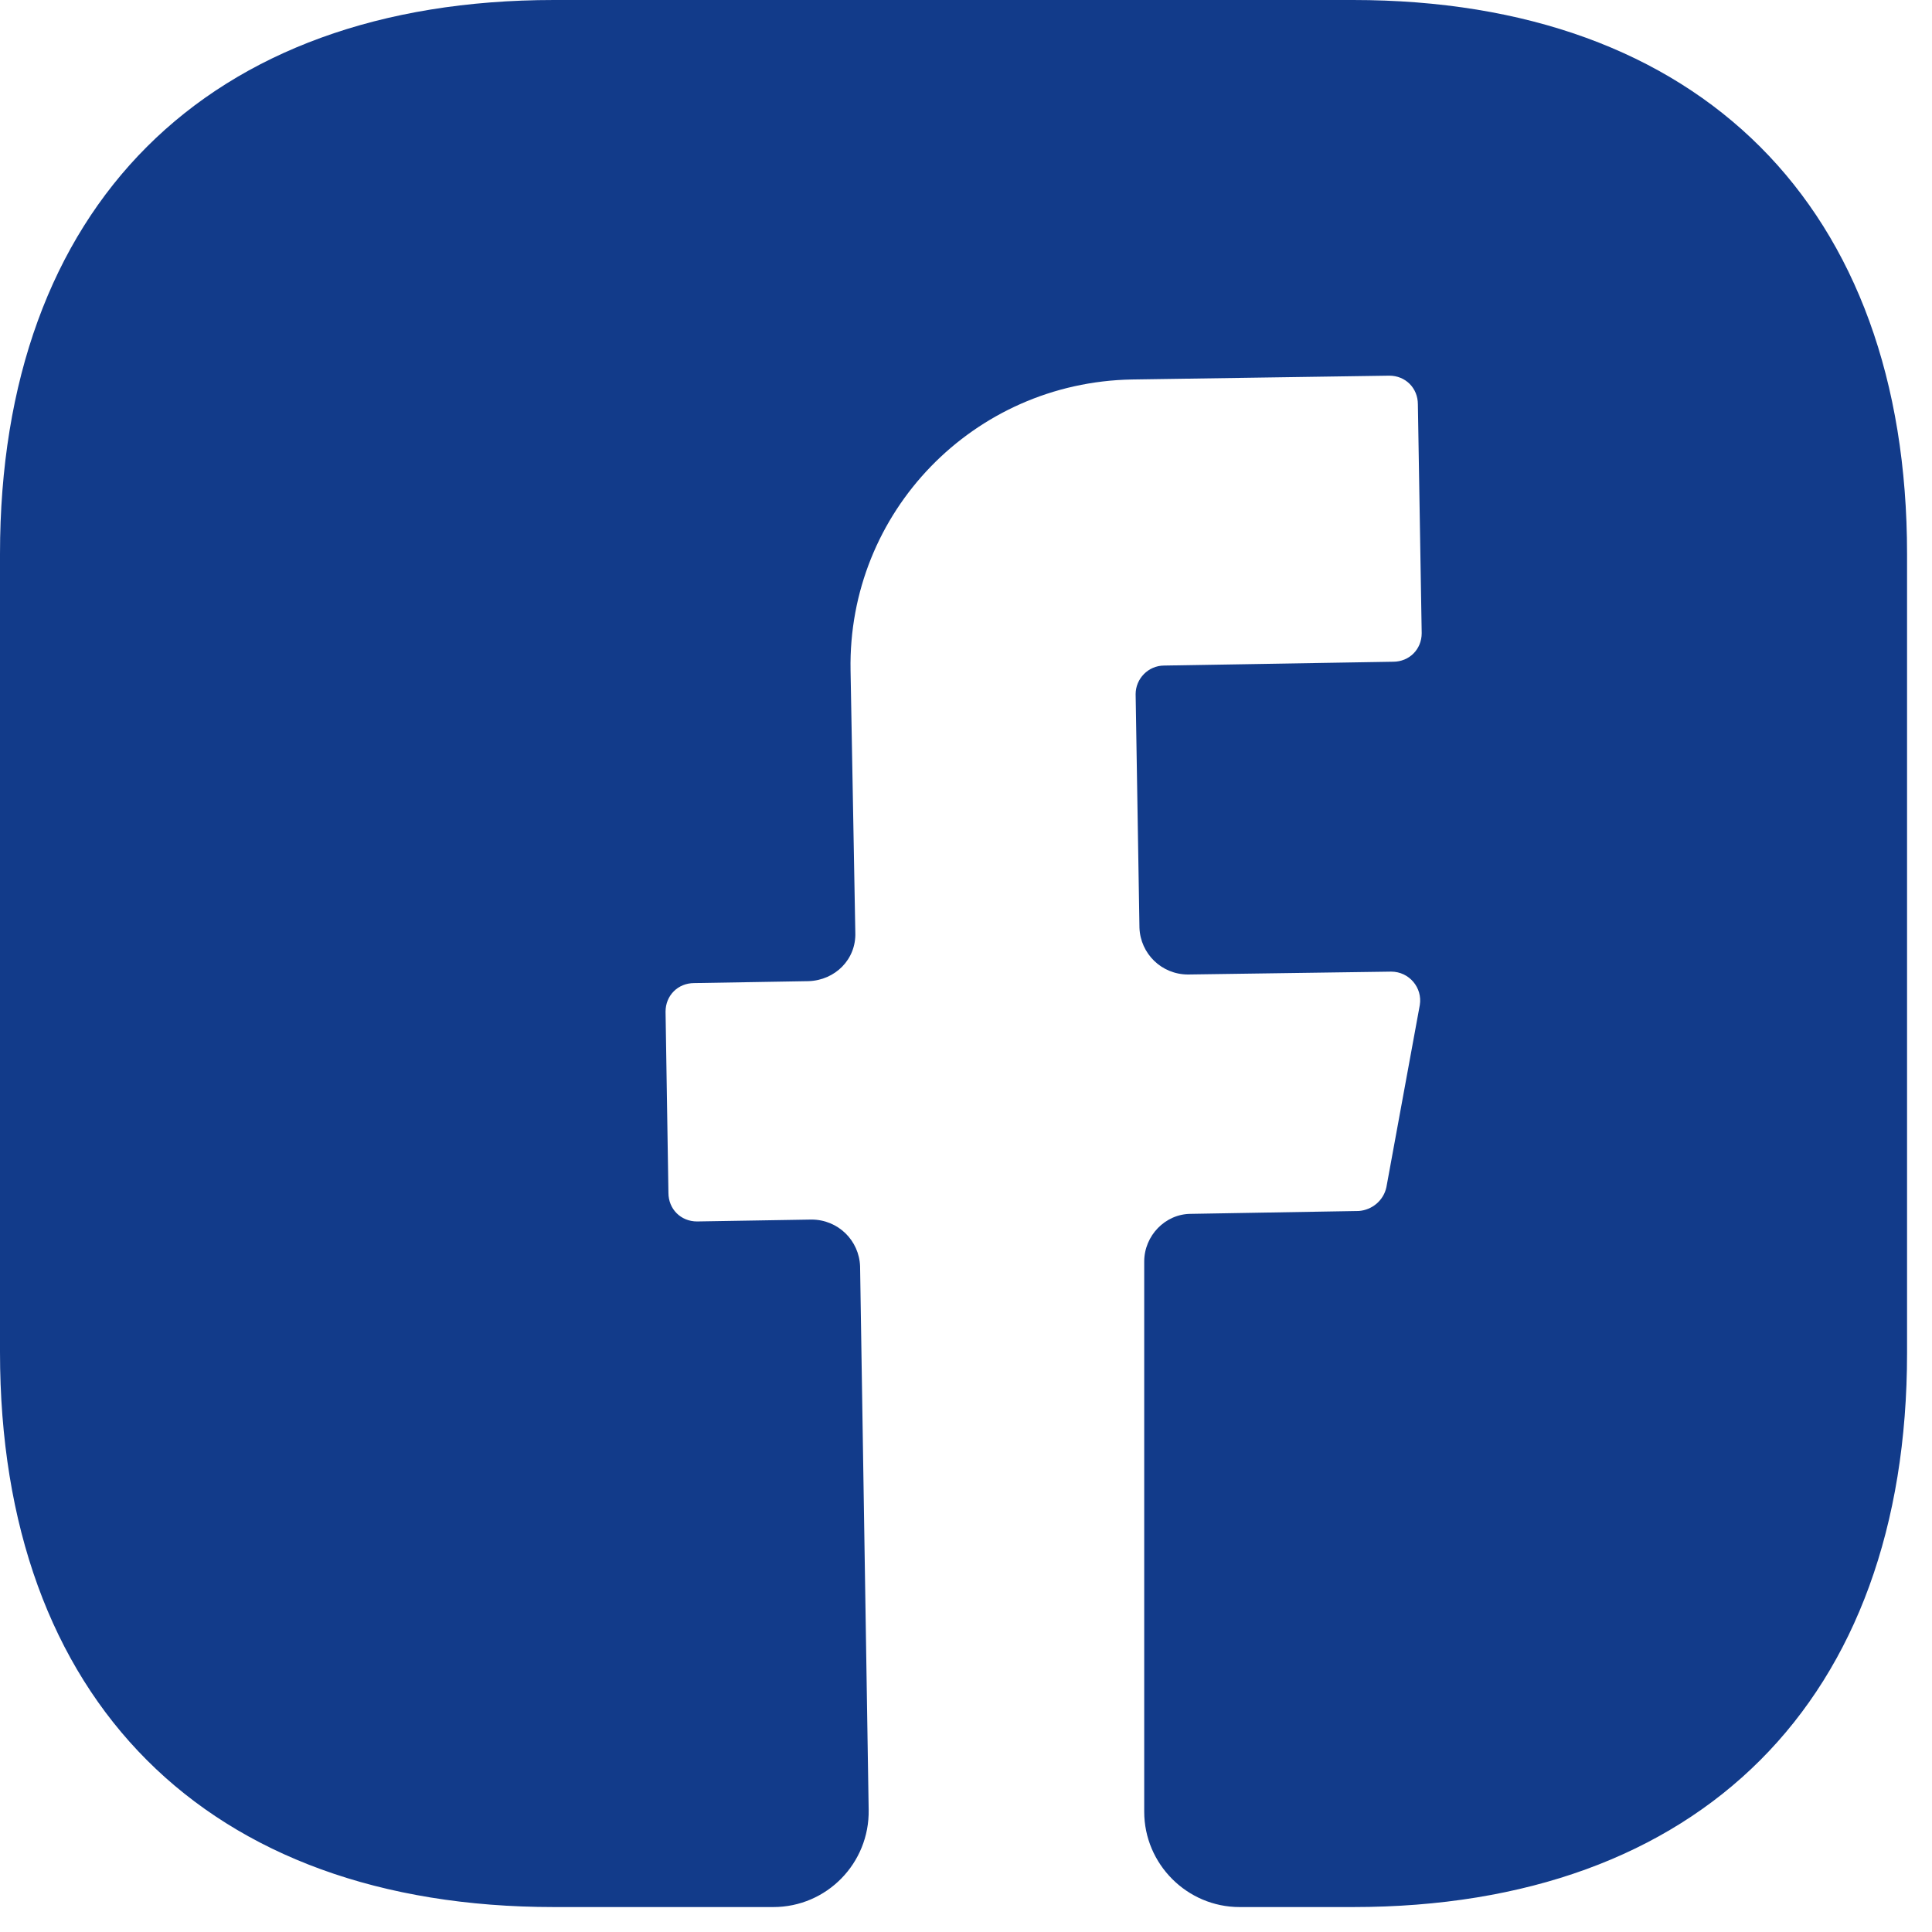 <svg width="45" height="45" viewBox="0 0 45 45" fill="none" xmlns="http://www.w3.org/2000/svg">
<path d="M44.419 31.515C44.419 39.599 39.599 44.419 31.515 44.419H28.872C27.651 44.419 26.651 43.419 26.651 42.198V29.383C26.651 28.783 27.14 28.273 27.739 28.273L31.648 28.206C31.959 28.184 32.226 27.962 32.292 27.651L33.07 23.409C33.136 23.009 32.825 22.631 32.403 22.631L27.673 22.698C27.051 22.698 26.562 22.209 26.54 21.61L26.451 16.168C26.451 15.813 26.74 15.502 27.118 15.502L32.448 15.413C32.825 15.413 33.114 15.125 33.114 14.747L33.025 9.417C33.025 9.039 32.737 8.75 32.359 8.75L26.363 8.839C22.676 8.906 19.744 11.926 19.811 15.613L19.922 21.721C19.944 22.343 19.455 22.831 18.834 22.853L16.168 22.898C15.791 22.898 15.502 23.186 15.502 23.564L15.569 27.784C15.569 28.161 15.857 28.45 16.235 28.45L18.9 28.406C19.522 28.406 20.011 28.894 20.033 29.494L20.233 42.153C20.255 43.397 19.256 44.419 18.012 44.419H12.904C4.819 44.419 0 39.599 0 31.493V12.904C0 4.819 4.819 0 12.904 0H31.515C39.599 0 44.419 4.819 44.419 12.904V31.515Z" fill="#123B8A"/>
</svg>
